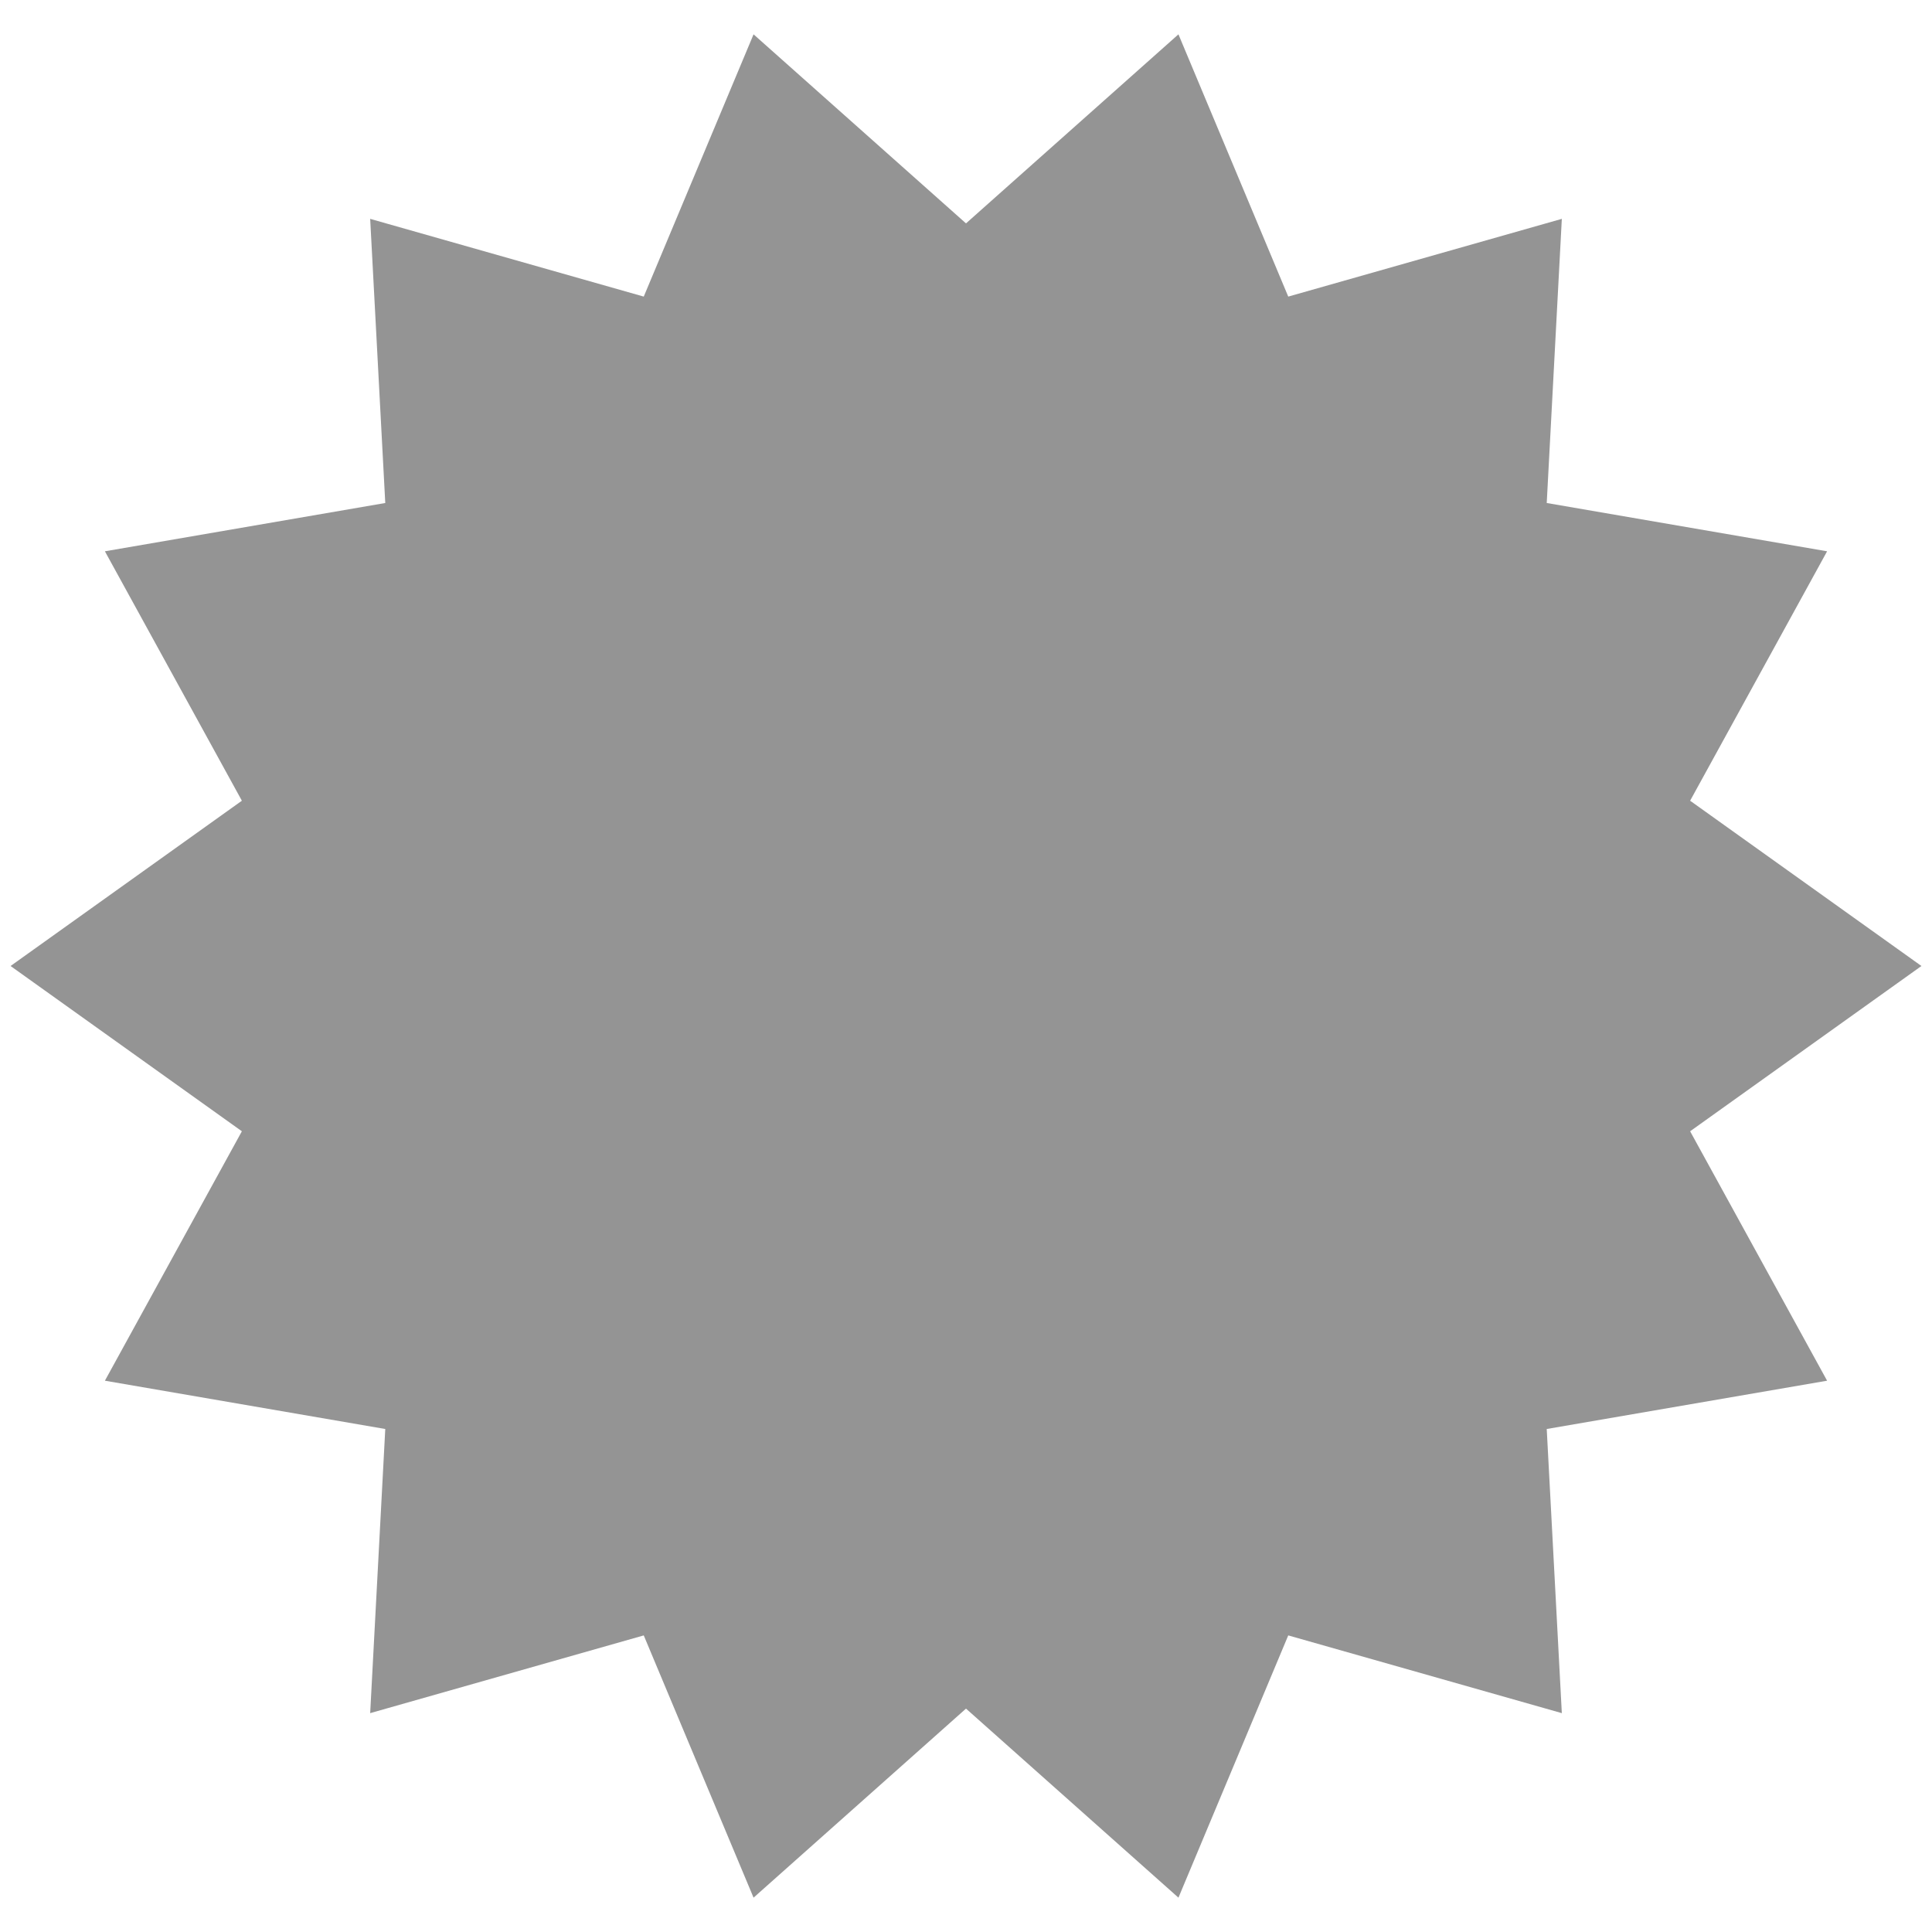 <?xml version="1.0" encoding="utf-8"?>
<!-- Generator: Adobe Illustrator 22.1.0, SVG Export Plug-In . SVG Version: 6.00 Build 0)  -->
<svg version="1.1" id="レイヤー_1" xmlns="http://www.w3.org/2000/svg" xmlns:xlink="http://www.w3.org/1999/xlink" x="0px"
	 y="0px" viewBox="0 0 512 512" style="enable-background:new 0 0 512 512;" xml:space="preserve">
<style type="text/css">
	.st0{fill:#949494;}
</style>
<g>
	<polygon class="st0" points="509.2,256 447.9,299.8 484.2,365.9 409.9,378.7 413.9,454 341.4,433.4 312.3,502.9 256,452.8 
		199.7,502.9 170.6,433.4 98.1,454 102.1,378.7 27.8,365.9 64.1,299.8 2.8,256 64.1,212.2 27.8,146.1 102.1,133.3 98.1,58 
		170.6,78.6 199.7,9.1 256,59.2 312.3,9.1 341.4,78.6 413.9,58 409.9,133.3 484.2,146.1 447.9,212.2 	"/>
</g>
</svg>
